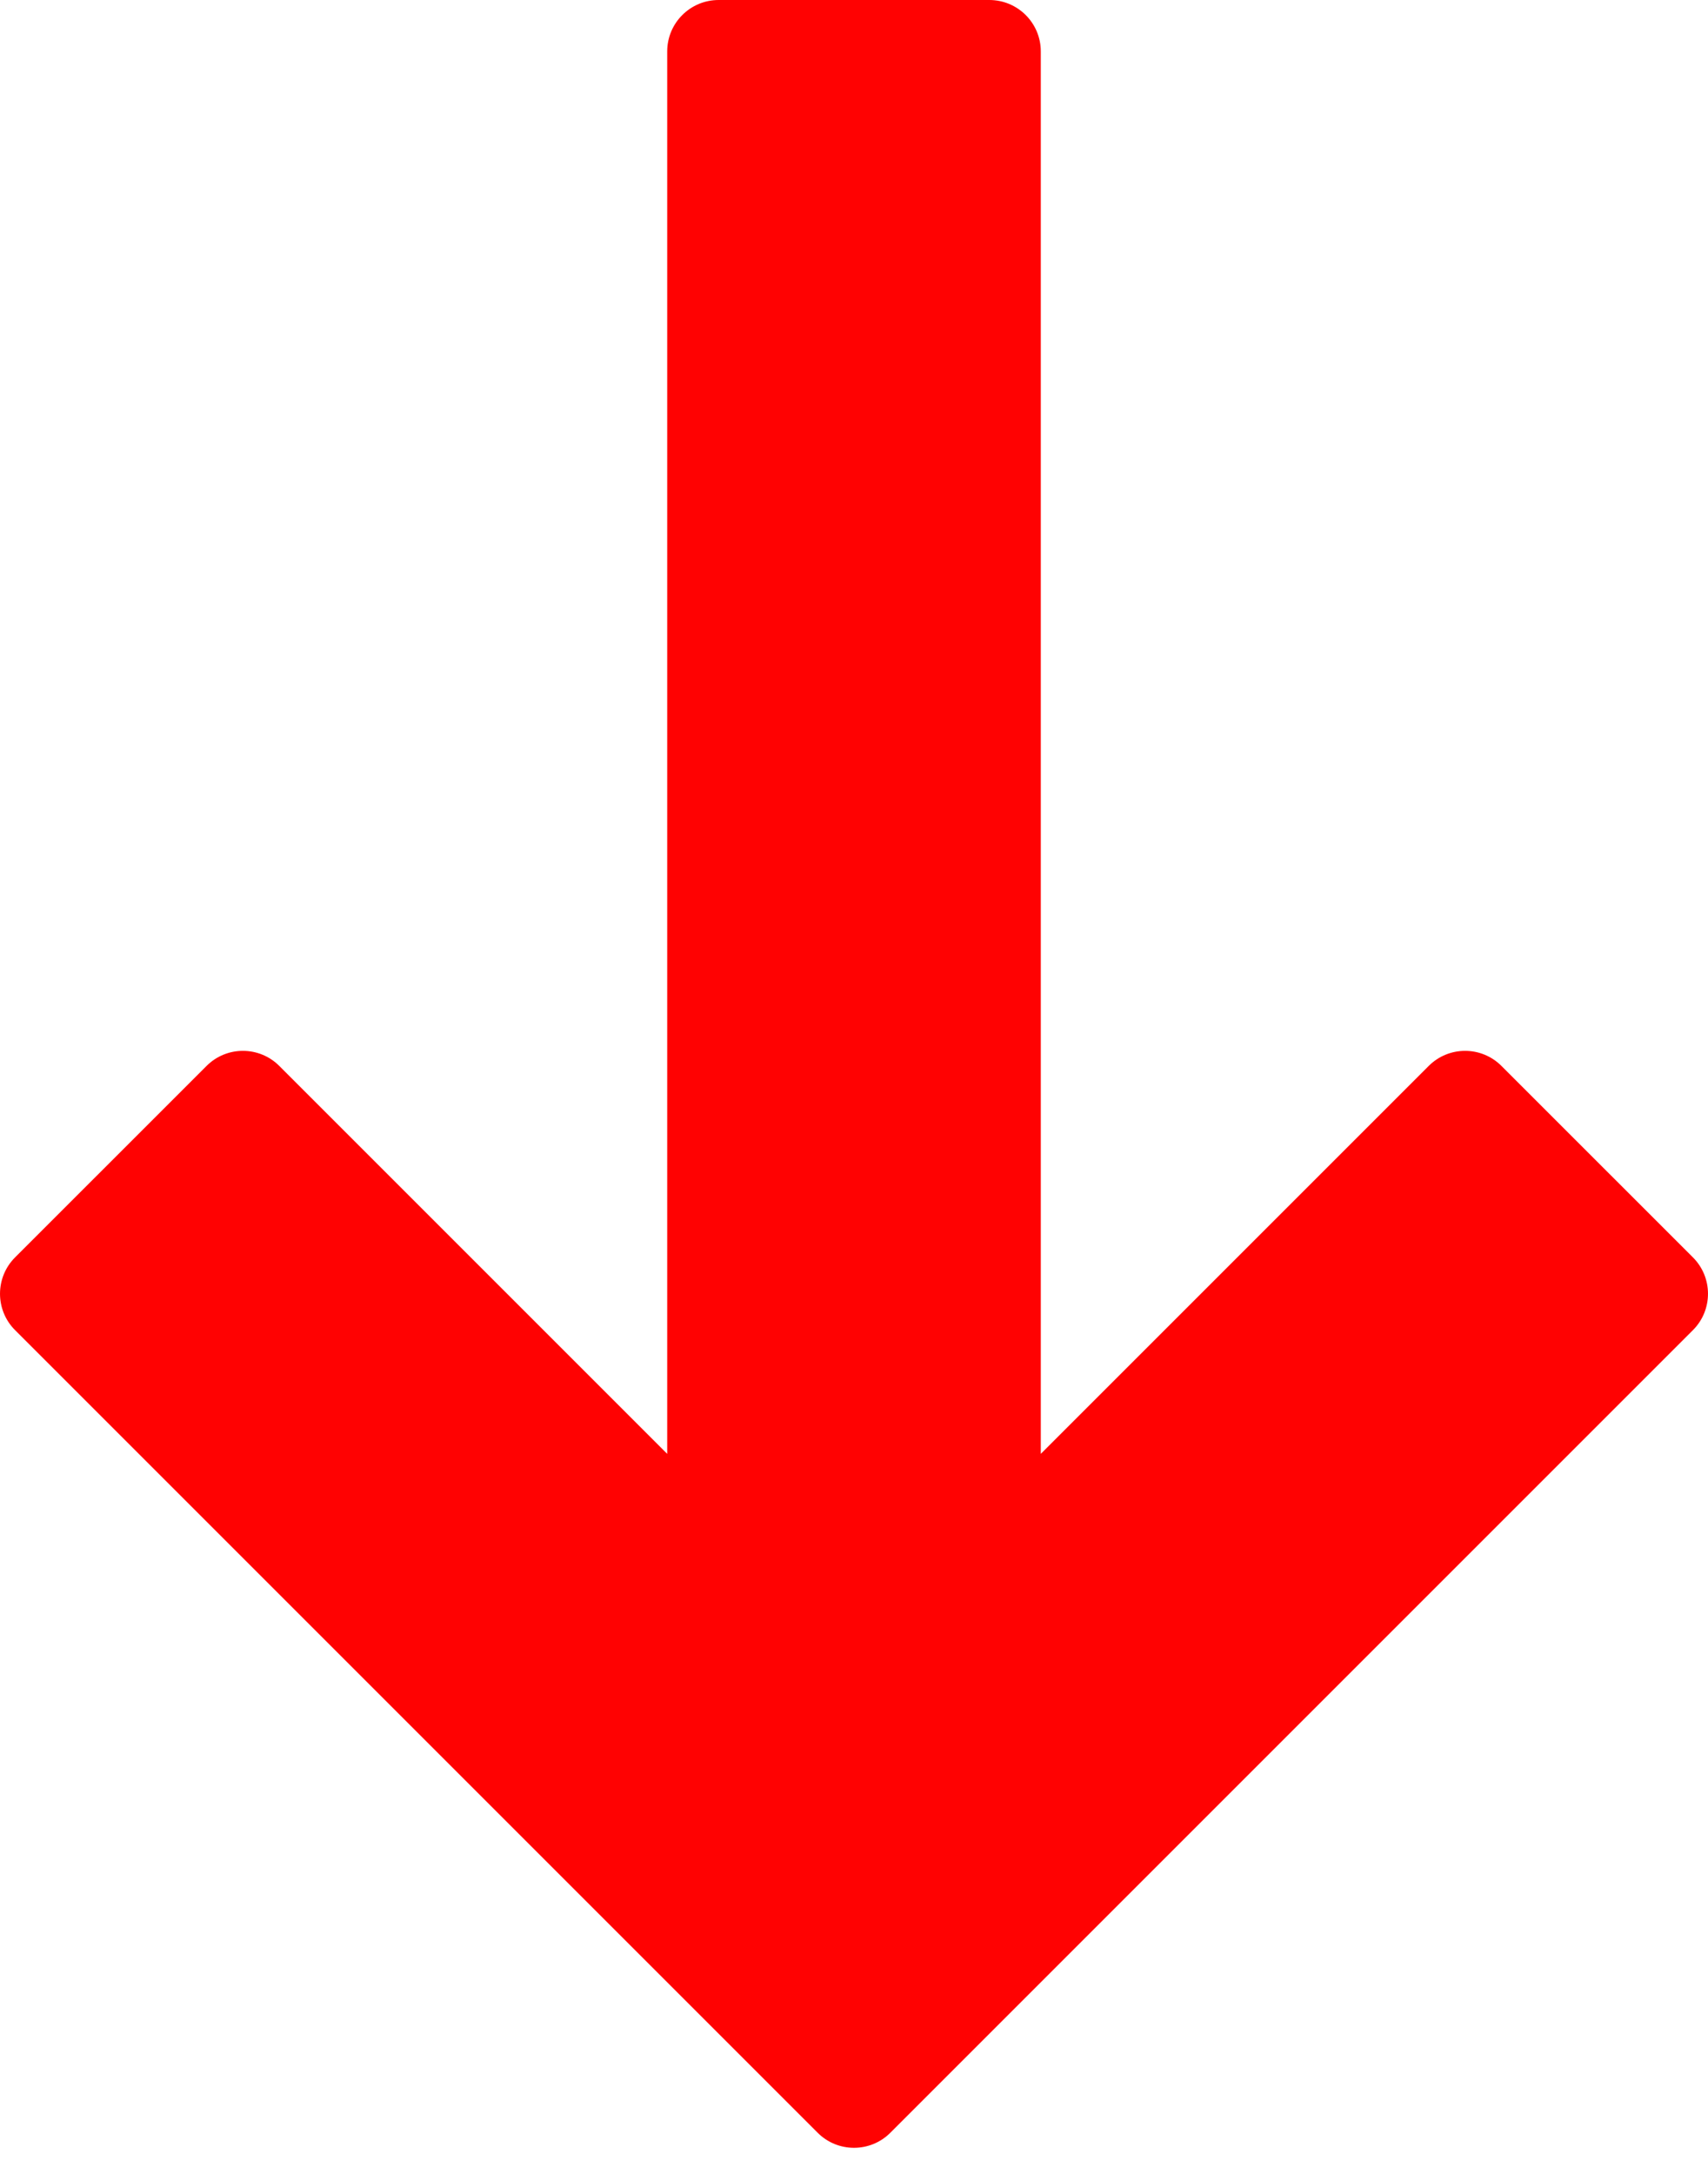 <svg width="44" height="56" viewBox="0 0 44 56" fill="none" xmlns="http://www.w3.org/2000/svg">
<path fill-rule="evenodd" clip-rule="evenodd" d="M26.812 37.452L36.805 27.459C37.323 26.941 38.162 26.941 38.679 27.459L43.612 32.391C44.129 32.908 44.129 33.748 43.612 34.265L22.937 54.94C22.42 55.458 21.58 55.458 21.063 54.94L0.388 34.265C-0.129 33.748 -0.129 32.908 0.388 32.391L5.321 27.459C5.838 26.941 6.677 26.941 7.195 27.459L17.188 37.452V1.325C17.188 0.592 17.782 0 18.513 0H25.486C26.218 0 26.812 0.592 26.812 1.325L26.812 37.452Z" fill="#FF0202"/>
</svg>
